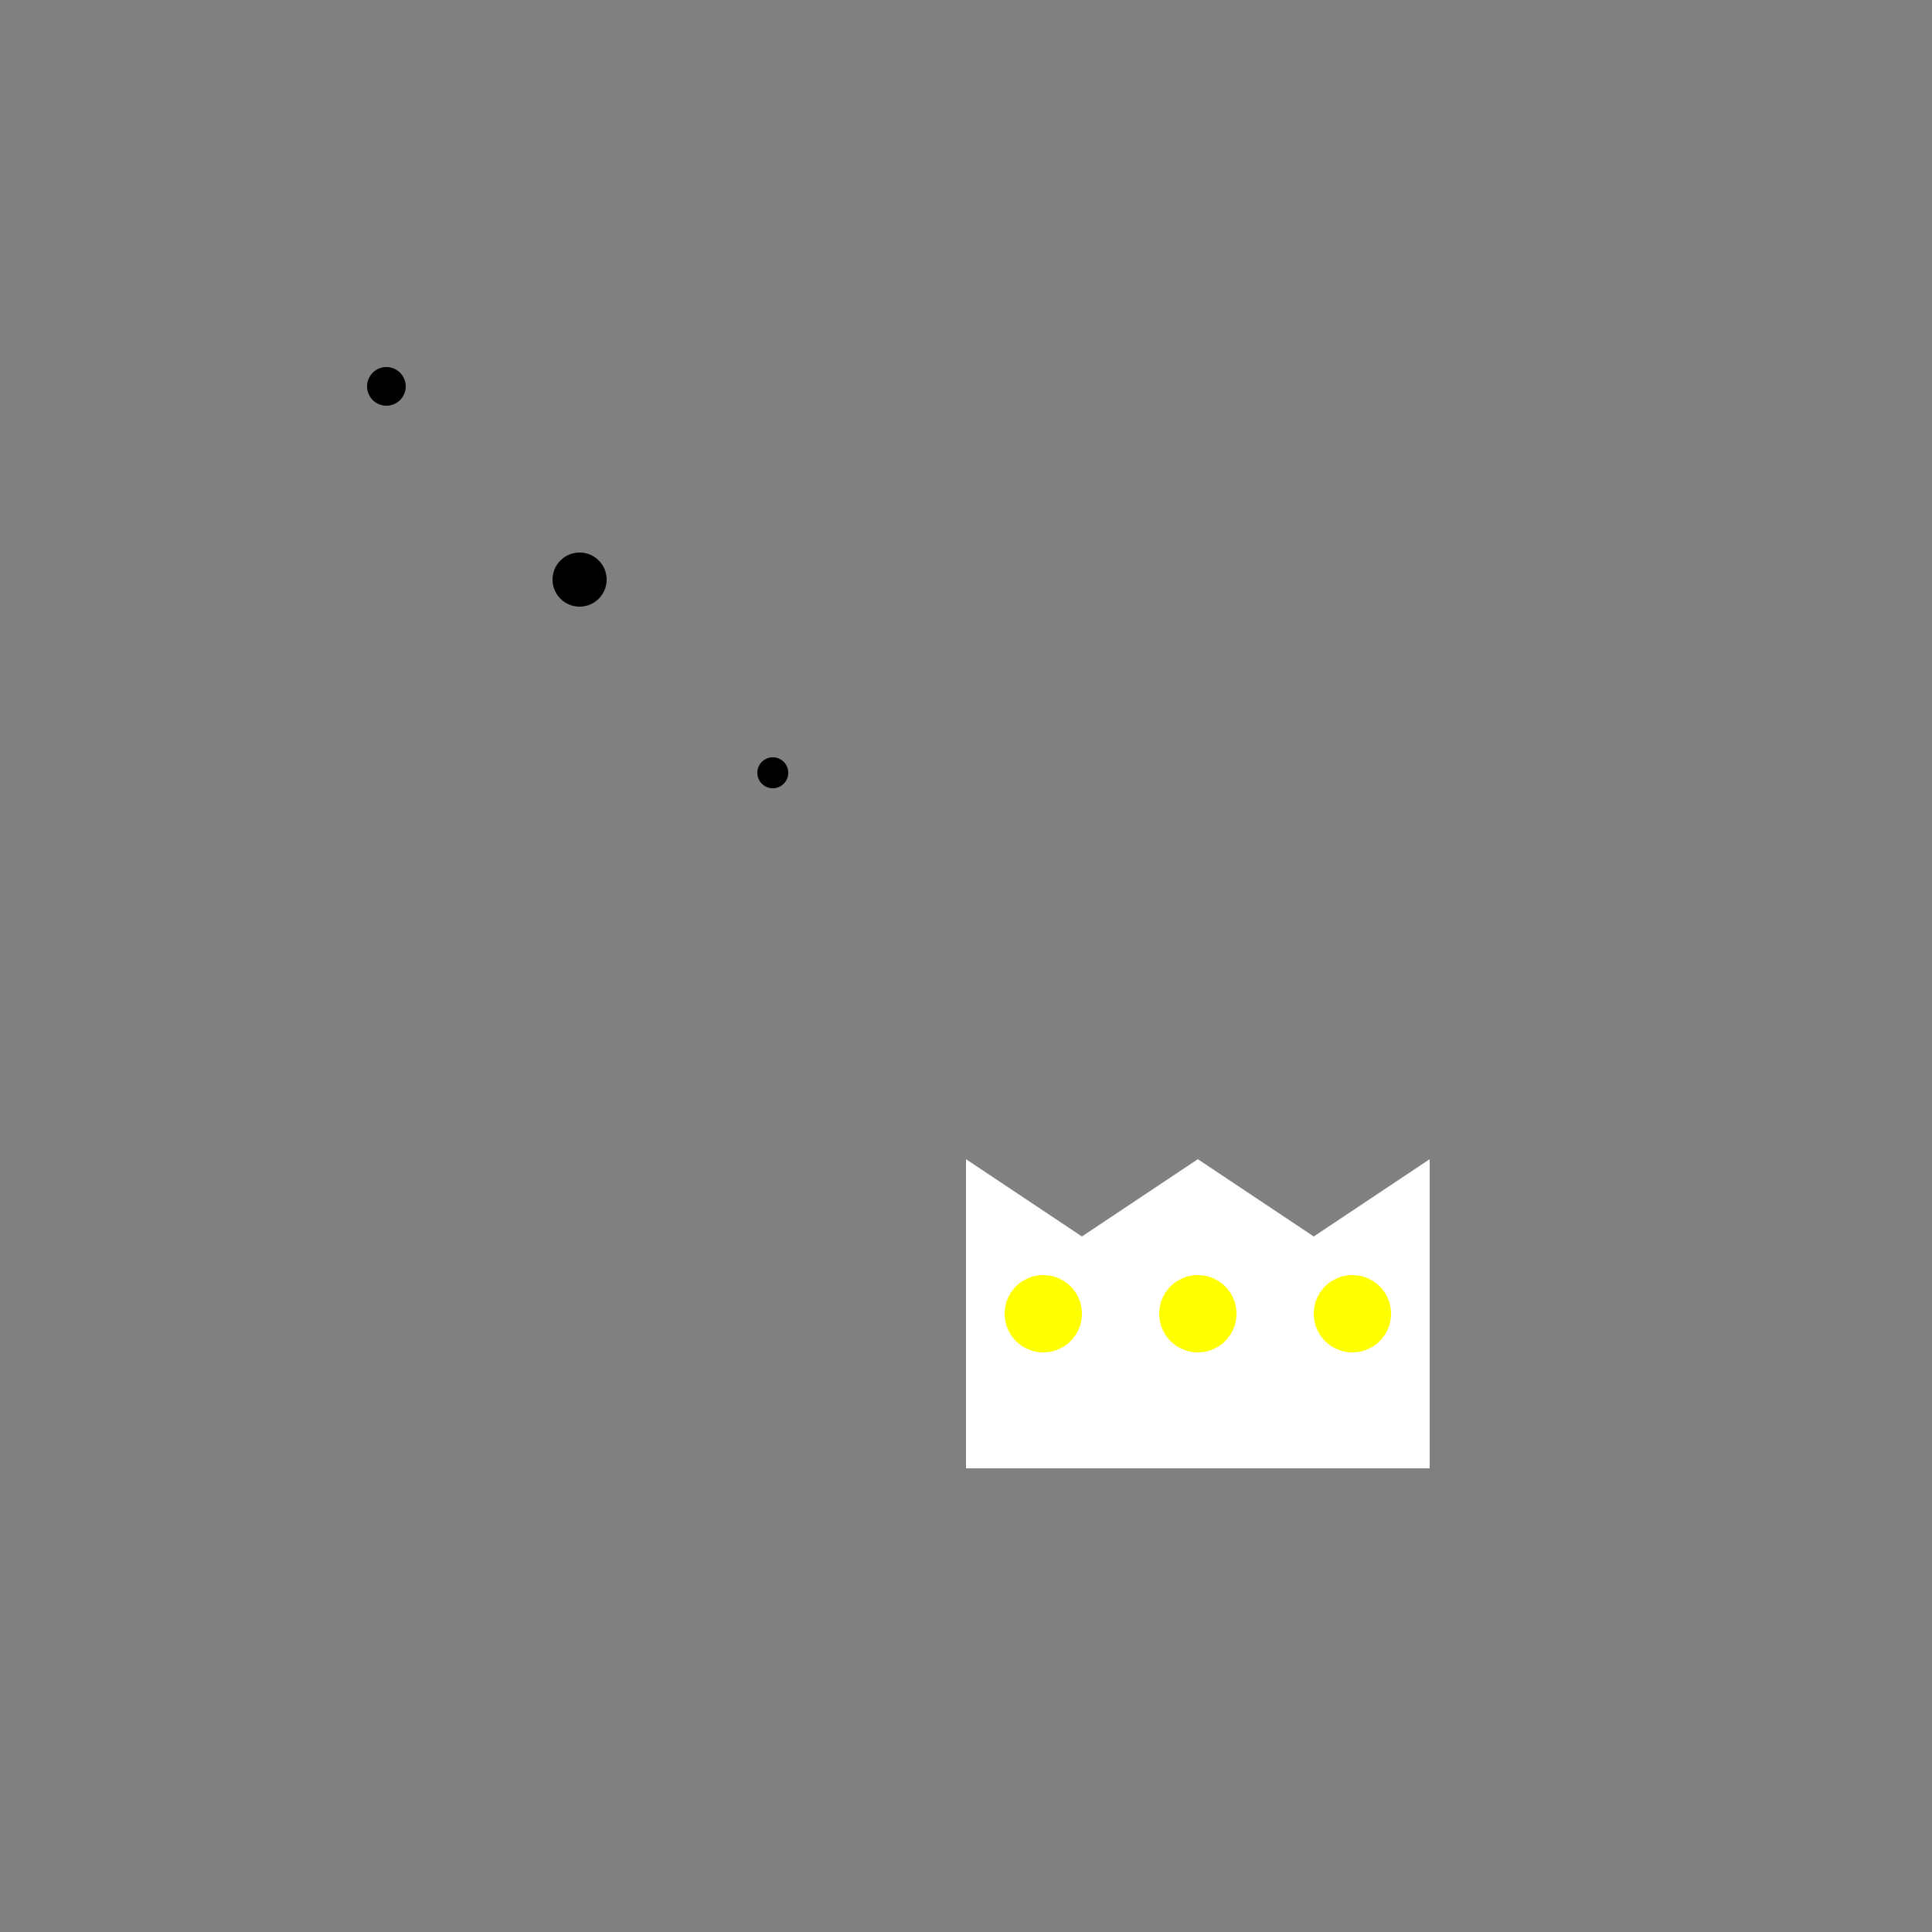 <!--

Generated by DrawGPT.
Free, open source, AI generated images in SVG, PNG, and HTML Canvas format.
https://drawgpt.ai

Created: 2024-02-12T16:24:04.625Z
Link: https://drawgpt.ai/prompt/163095/

-->
<svg xmlns="http://www.w3.org/2000/svg" xmlns:xlink="http://www.w3.org/1999/xlink" width="500" height="500"><rect width="100%" height="100%" fill="#808080" stroke="none"/><defs/><g><path fill="black" stroke="none" paint-order="stroke fill markers" d=" M 105 100 A 5 5 0 1 1 105 99.995"/><path fill="black" stroke="none" paint-order="stroke fill markers" d=" M 157 150 A 7 7 0 1 1 157 149.993"/><path fill="black" stroke="none" paint-order="stroke fill markers" d=" M 204 200 A 4 4 0 1 1 204 199.996"/><path fill="white" stroke="none" paint-order="stroke fill markers" d=" M 250 300 L 280 320 L 310 300 L 340 320 L 370 300 L 370 380 L 250 380 Z"/><path fill="yellow" stroke="none" paint-order="stroke fill markers" d=" M 280 340 A 10 10 0 1 1 280 339.99"/><path fill="yellow" stroke="none" paint-order="stroke fill markers" d=" M 320 340 A 10 10 0 1 1 320 339.99"/><path fill="yellow" stroke="none" paint-order="stroke fill markers" d=" M 360 340 A 10 10 0 1 1 360 339.99"/></g></svg>